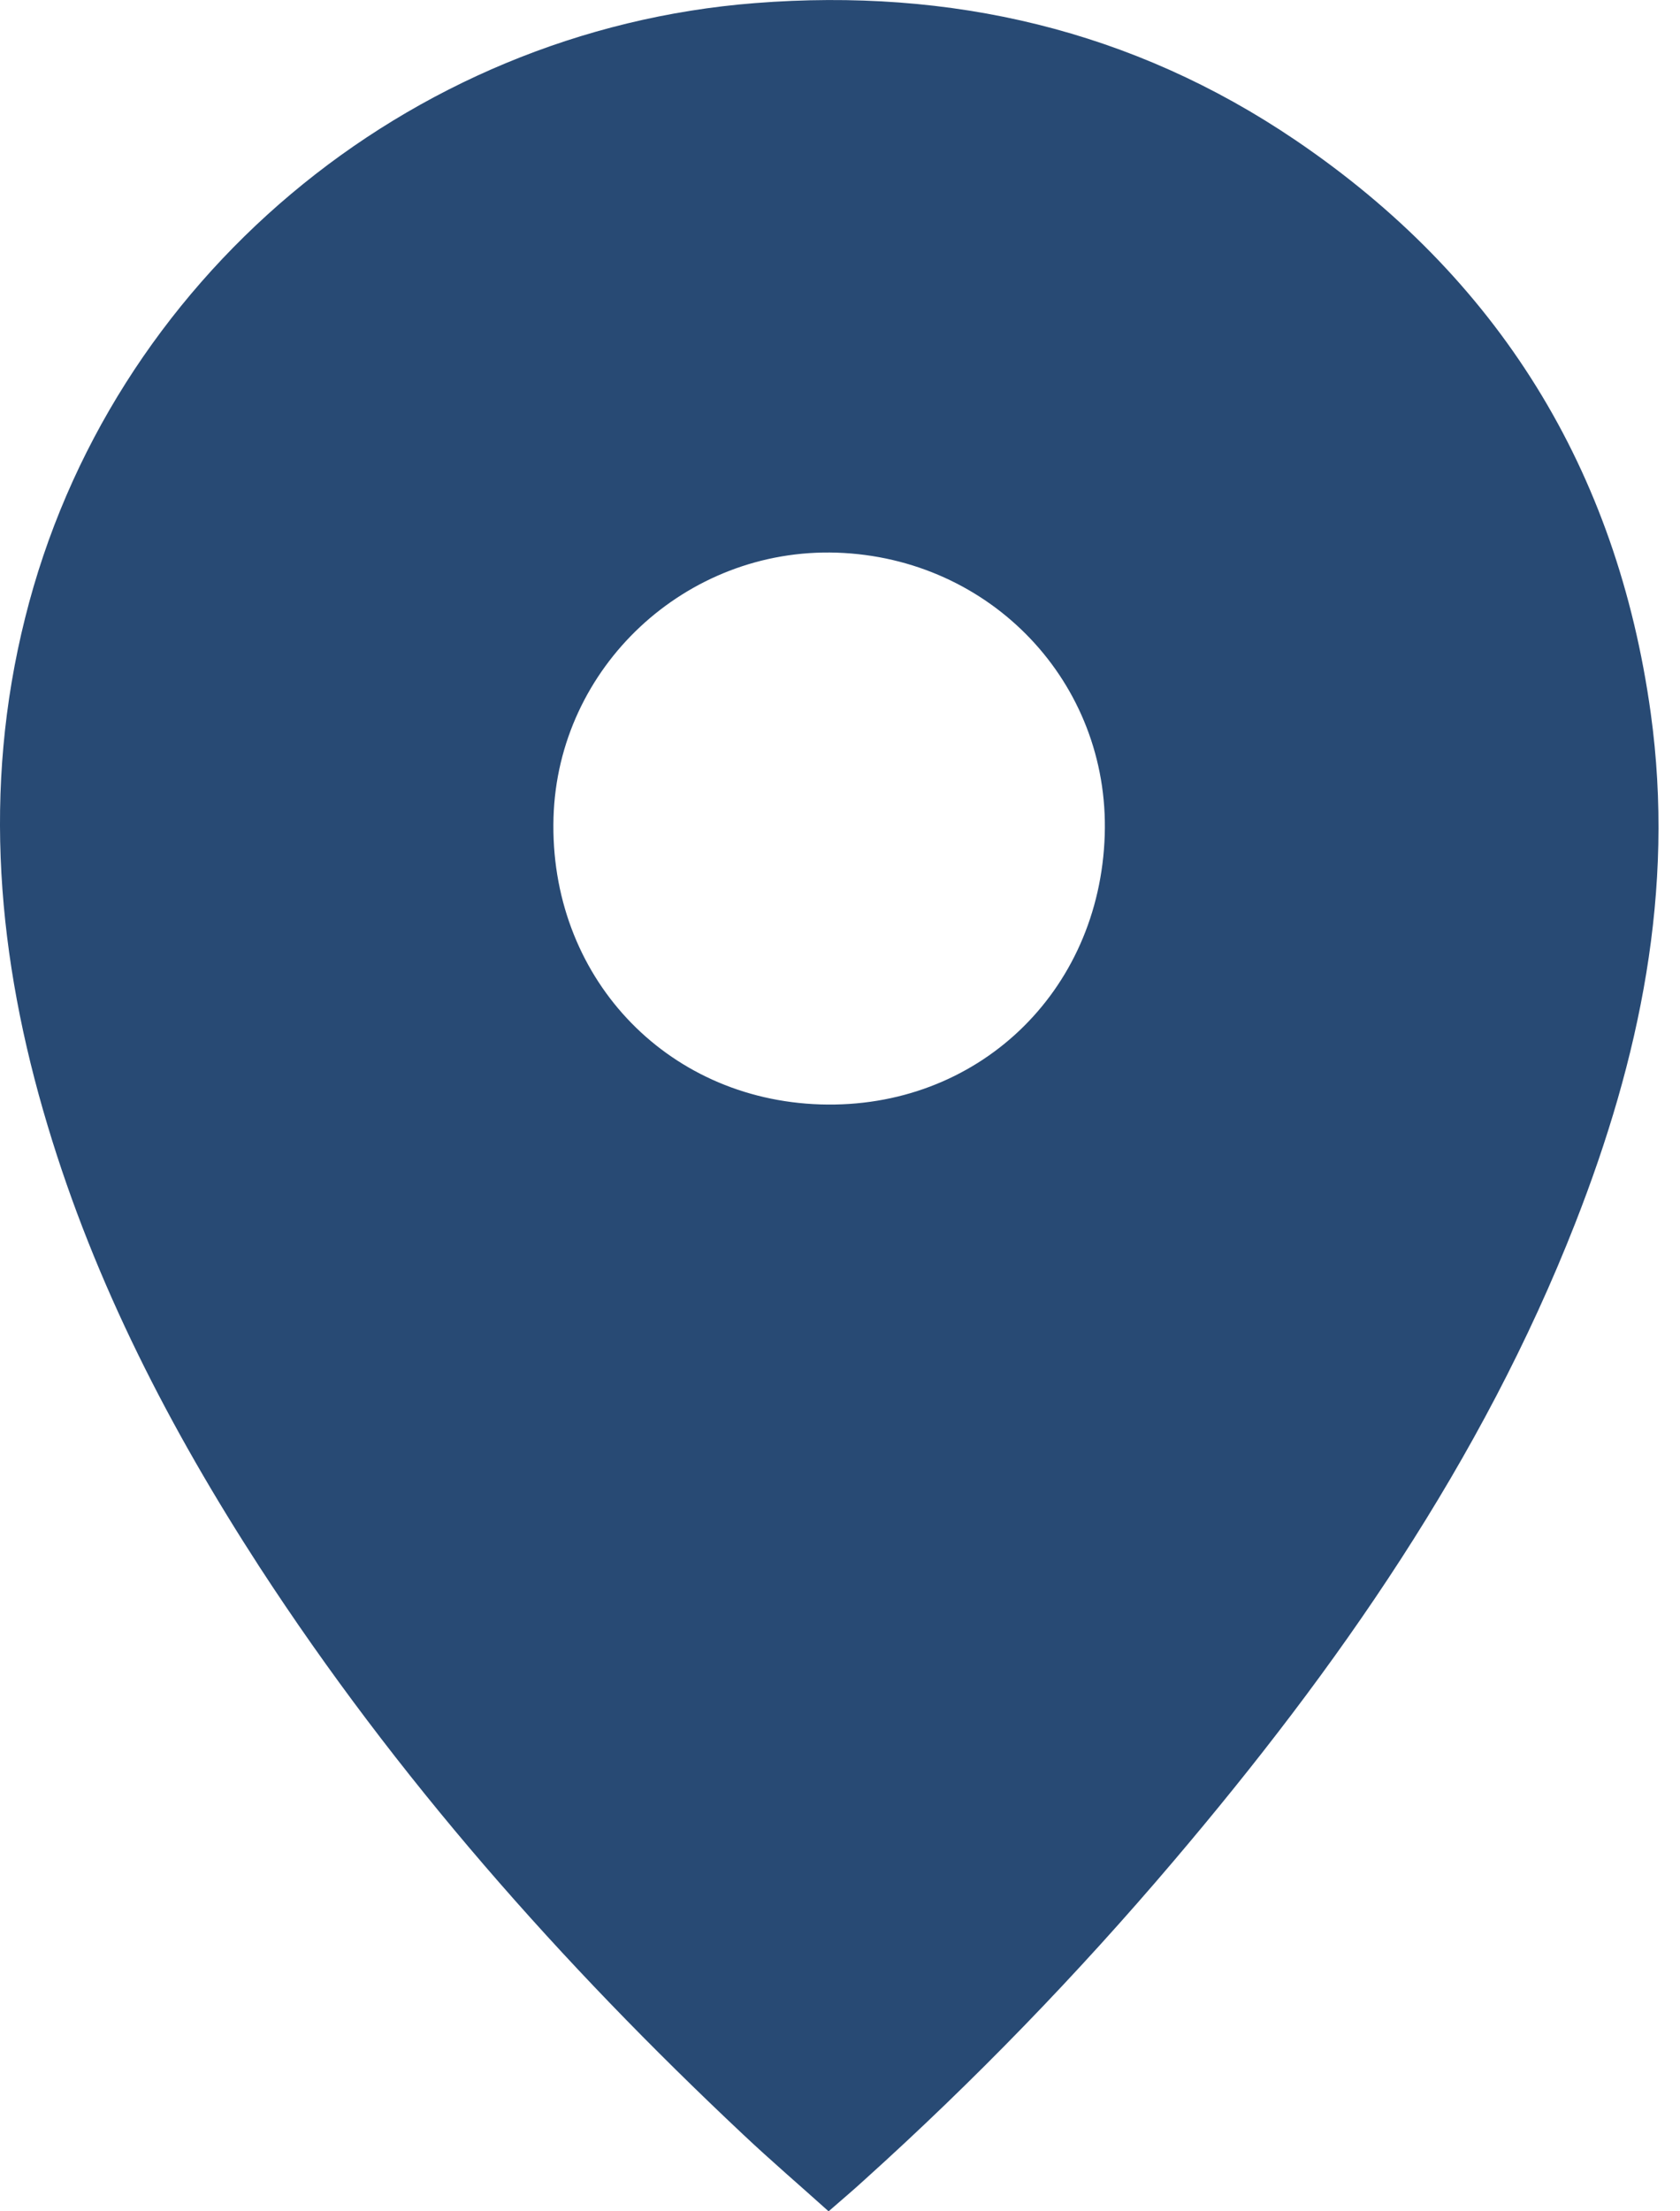 <svg width="19" height="25" viewBox="0 0 19 25" fill="none" xmlns="http://www.w3.org/2000/svg">
<path d="M9.371 25C9.042 24.704 8.716 24.425 8.405 24.132C6.344 22.195 4.48 20.09 2.935 17.715C1.924 16.156 1.075 14.514 0.539 12.727C-0.03 10.836 -0.202 8.924 0.284 6.986C1.236 3.165 4.601 0.343 8.539 0.035C10.756 -0.139 12.81 0.338 14.649 1.583C16.944 3.137 18.288 5.31 18.669 8.062C18.946 10.066 18.543 11.973 17.816 13.827C16.76 16.521 15.128 18.857 13.268 21.046C12.183 22.323 11.02 23.524 9.776 24.645C9.65 24.761 9.521 24.869 9.371 25ZM12.494 9.439C12.548 7.718 11.207 6.307 9.464 6.248C7.755 6.192 6.31 7.542 6.26 9.242C6.208 11.025 7.517 12.431 9.28 12.486C11.047 12.541 12.438 11.222 12.494 9.439Z" fill="#284A74"/>
</svg>
